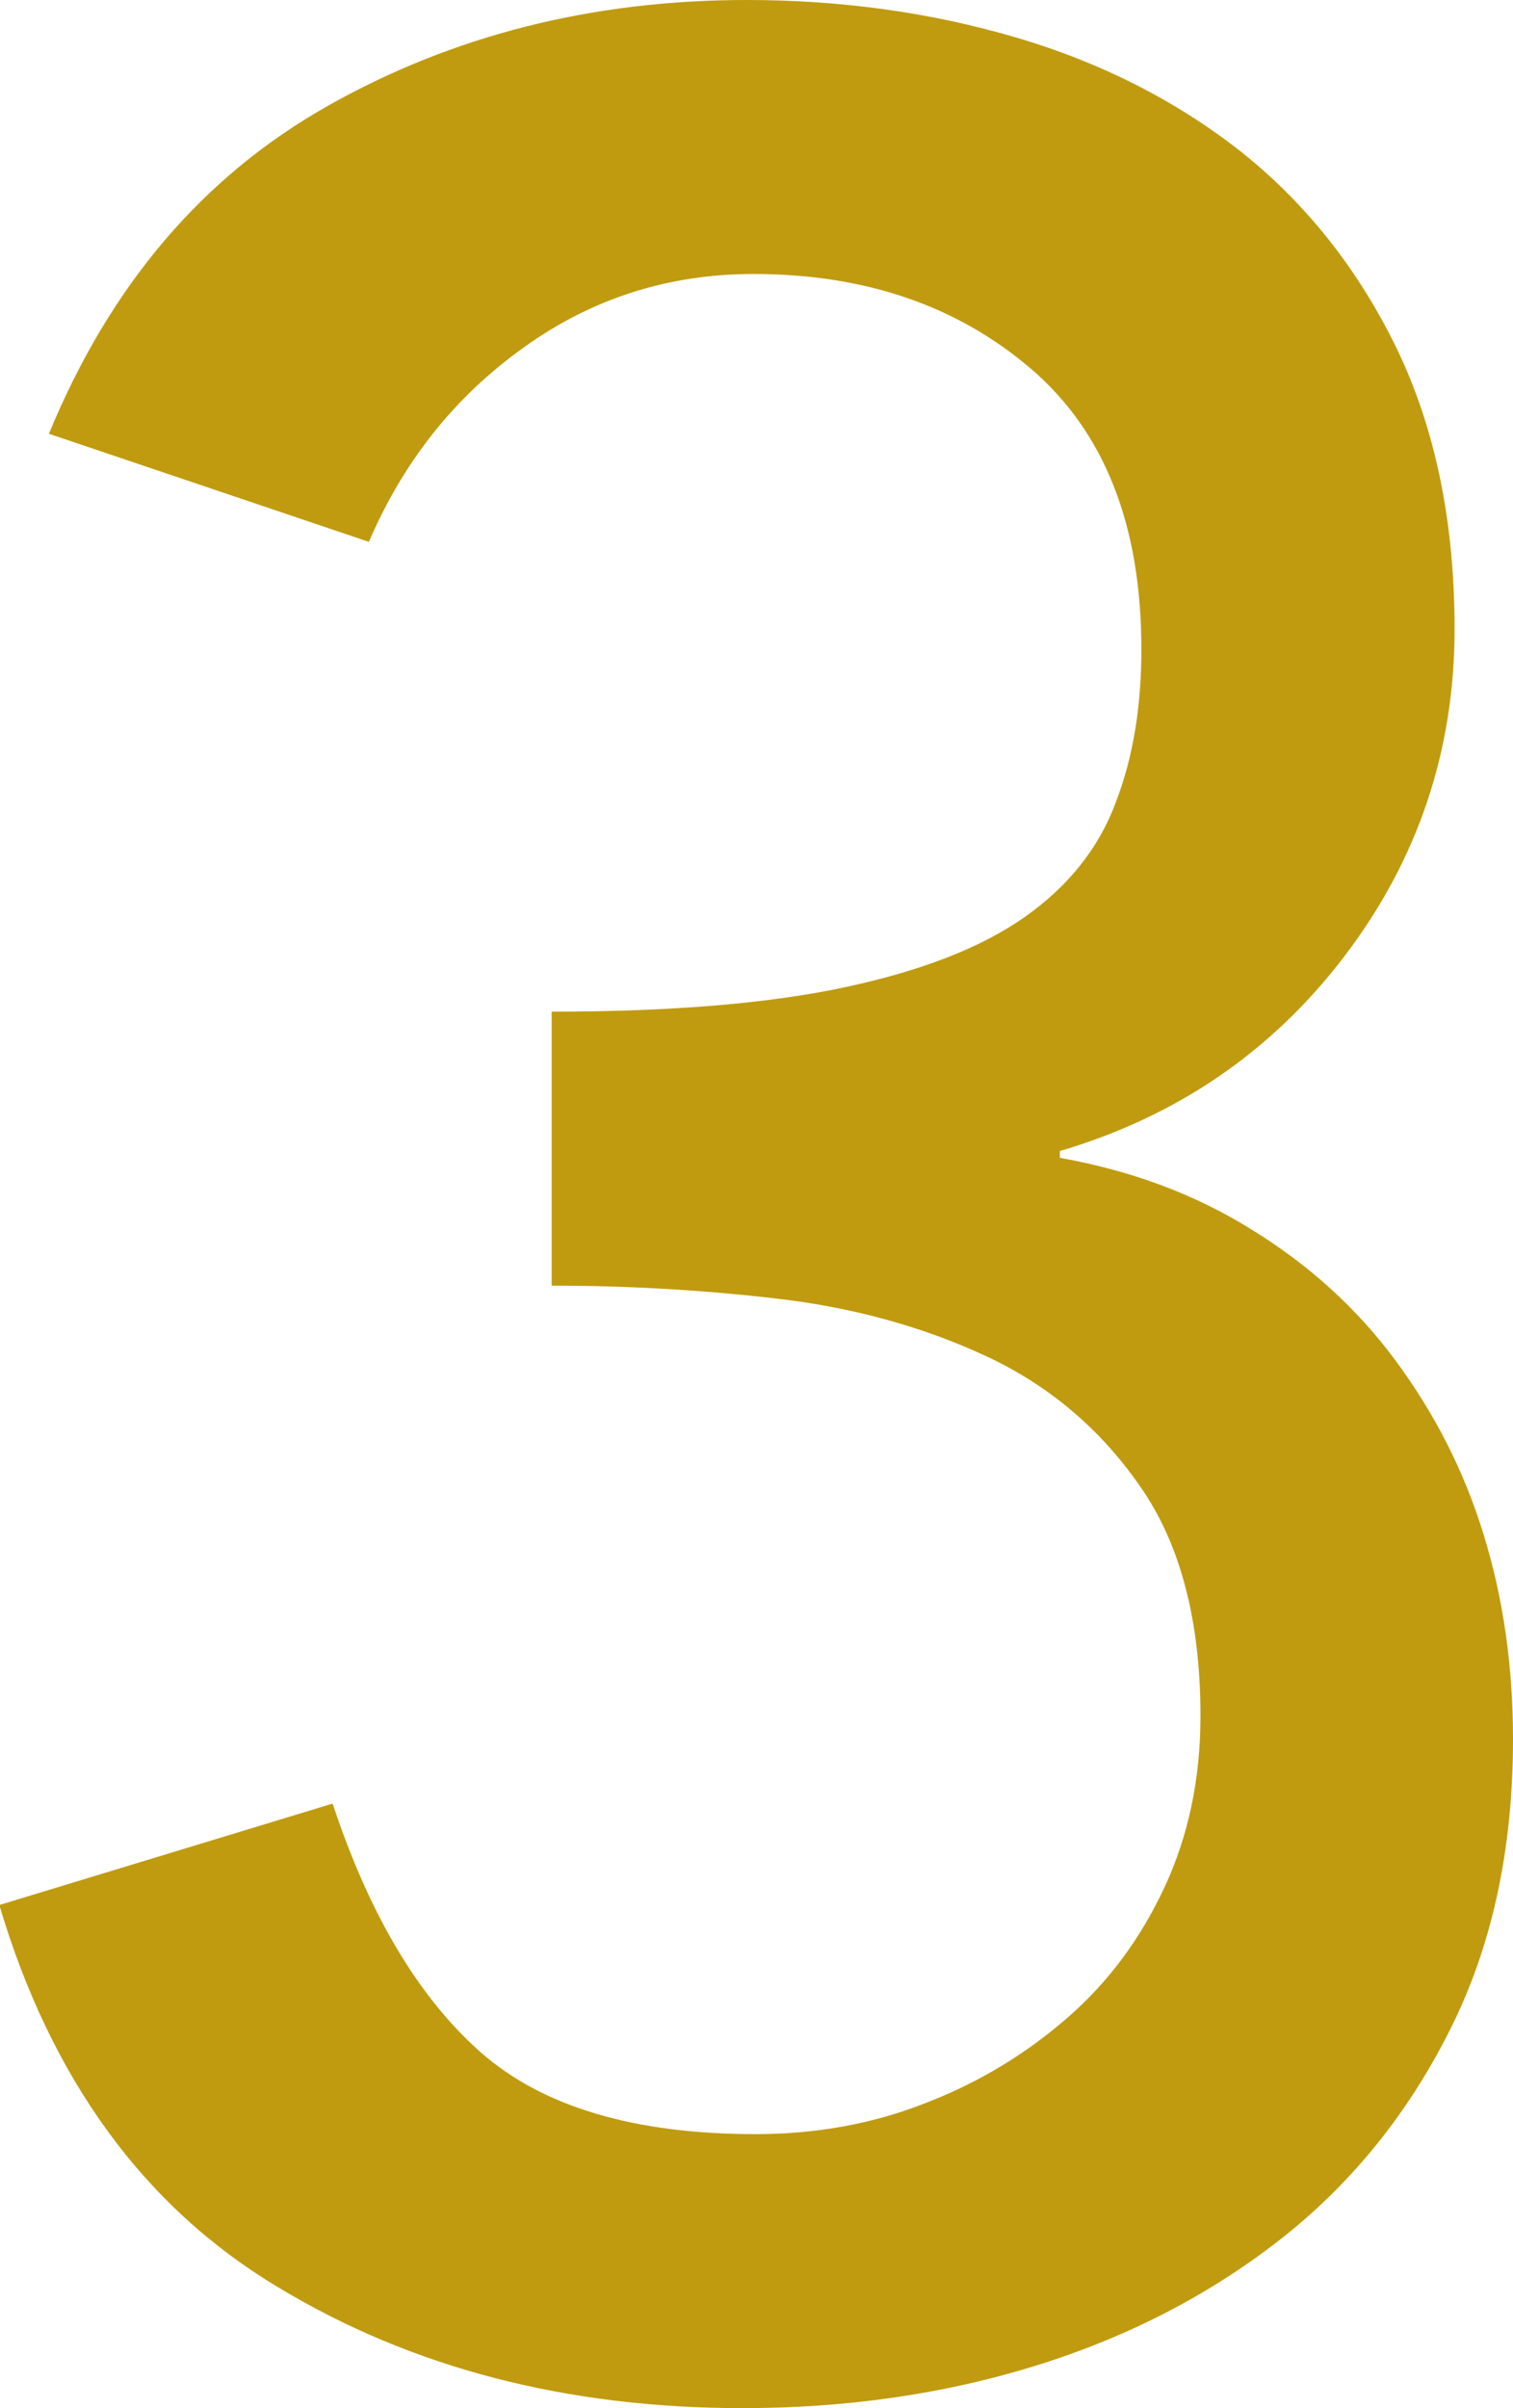 <?xml version="1.0" encoding="UTF-8"?>
<svg id="_レイヤー_2" data-name="レイヤー 2" xmlns="http://www.w3.org/2000/svg" viewBox="0 0 22.27 35.42">
  <defs>
    <style>
      .cls-1 {
        fill: #c09b0f;
        stroke-width: 0px;
      }
    </style>
  </defs>
  <g id="text">
    <path class="cls-1" d="m4.9,26.54c.54,1.63,1.27,2.85,2.18,3.65.91.8,2.26,1.2,4.04,1.2.89,0,1.73-.15,2.51-.46.78-.3,1.47-.72,2.08-1.25.61-.53,1.08-1.17,1.43-1.92.35-.75.53-1.59.53-2.52,0-1.41-.3-2.54-.89-3.38-.59-.85-1.35-1.49-2.28-1.92-.93-.43-1.95-.71-3.07-.84s-2.22-.19-3.31-.19v-4.03c1.76,0,3.2-.12,4.32-.36,1.12-.24,2-.58,2.64-1.03.64-.45,1.09-1.01,1.34-1.68.26-.67.38-1.42.38-2.26,0-1.82-.54-3.2-1.63-4.13-1.09-.93-2.45-1.39-4.08-1.39-1.25,0-2.38.36-3.38,1.08-1.01.72-1.77,1.67-2.28,2.86L.72,6.38c.9-2.18,2.26-3.78,4.1-4.82,1.84-1.04,3.9-1.56,6.17-1.56,1.38,0,2.7.18,3.96.55,1.26.37,2.38.94,3.34,1.7.96.77,1.72,1.74,2.28,2.9.56,1.17.84,2.54.84,4.1,0,1.79-.54,3.39-1.61,4.8s-2.47,2.37-4.2,2.88v.1c1.06.19,2,.54,2.83,1.06.83.51,1.54,1.15,2.11,1.92s1.01,1.62,1.3,2.57c.29.94.43,1.94.43,3,0,1.63-.31,3.06-.94,4.3-.62,1.23-1.46,2.26-2.5,3.07s-2.24,1.43-3.6,1.85c-1.36.42-2.79.62-4.3.62-2.59,0-4.87-.59-6.84-1.78-1.97-1.18-3.34-3.06-4.1-5.62l4.9-1.49Z"/>
  </g>
</svg>